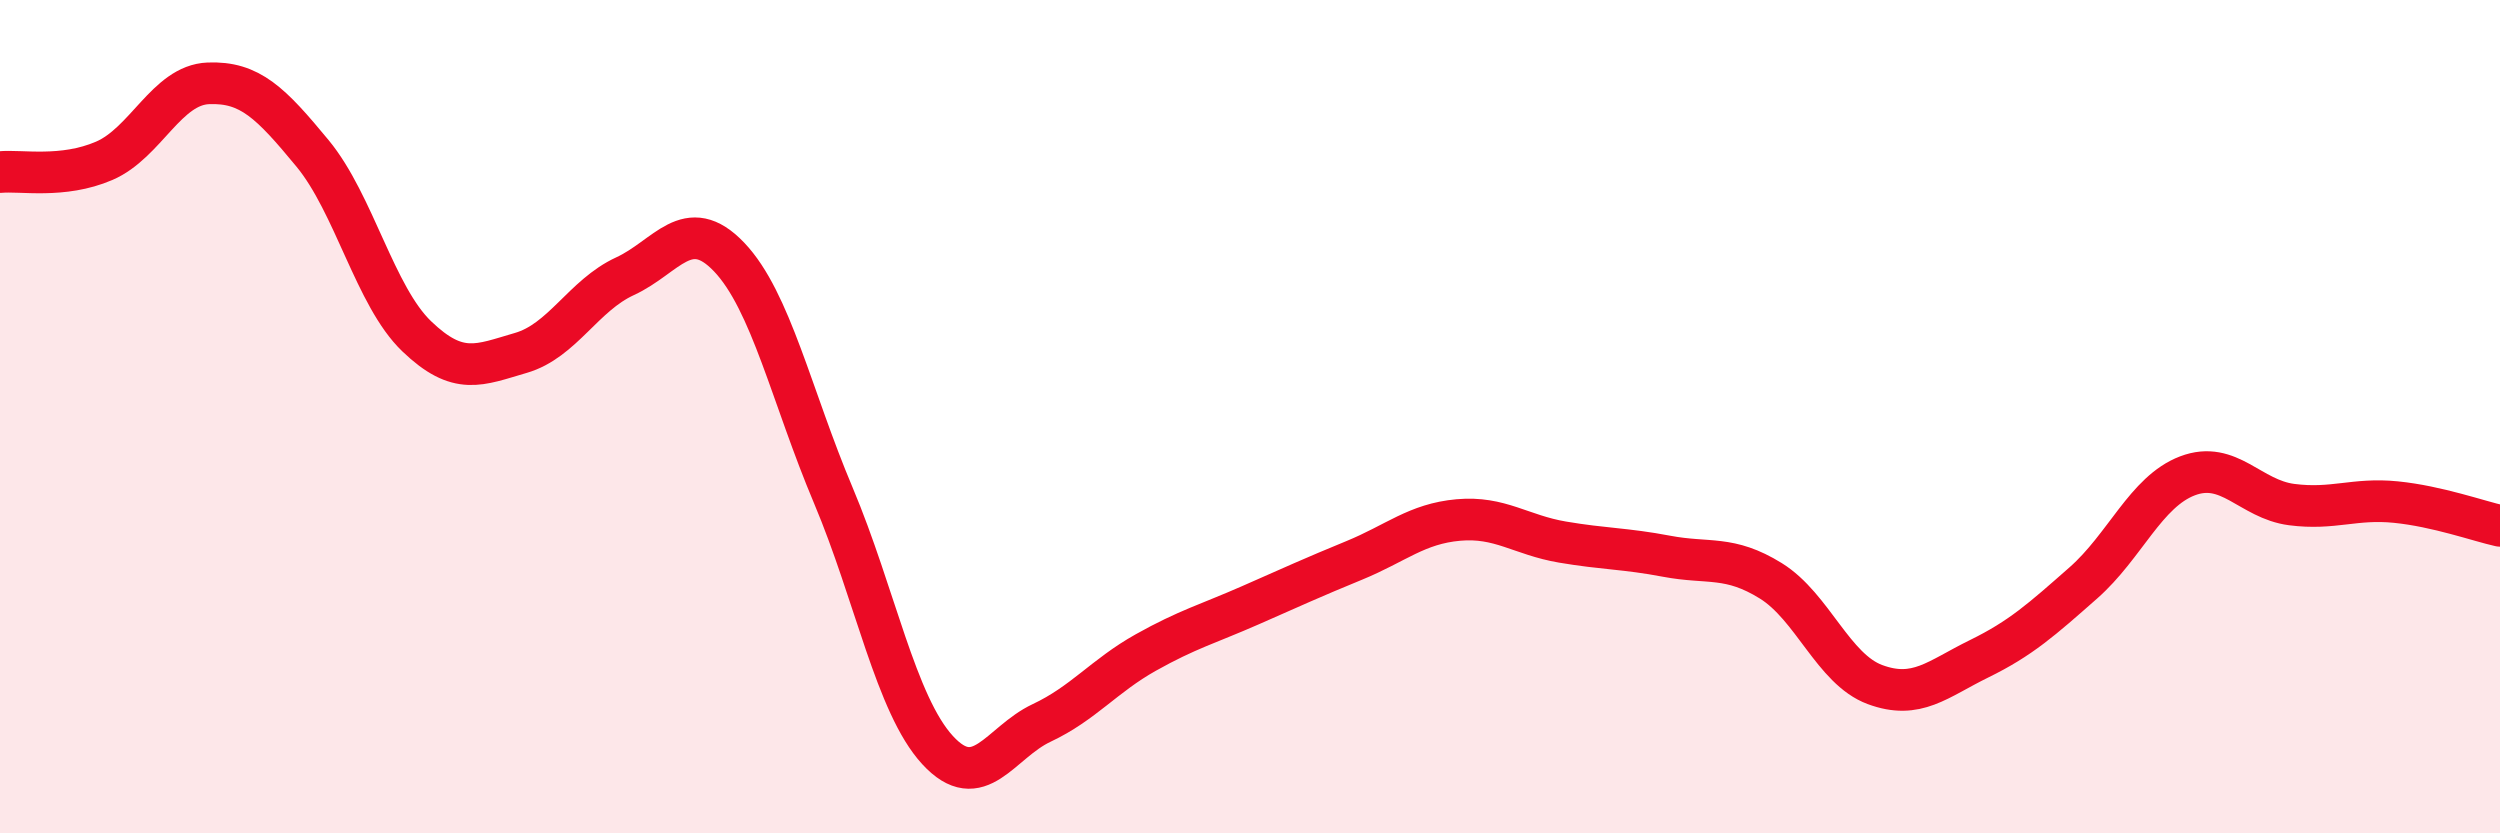 
    <svg width="60" height="20" viewBox="0 0 60 20" xmlns="http://www.w3.org/2000/svg">
      <path
        d="M 0,4.13 C 0.5,4.08 1.5,4.29 2.5,3.86 C 3.5,3.43 4,2.04 5,2 C 6,1.96 6.5,2.47 7.5,3.68 C 8.5,4.89 9,7.11 10,8.07 C 11,9.03 11.5,8.76 12.5,8.47 C 13.5,8.18 14,7.09 15,6.63 C 16,6.17 16.5,5.12 17.5,6.17 C 18.5,7.22 19,9.52 20,11.89 C 21,14.26 21.5,16.91 22.5,18 C 23.5,19.09 24,17.82 25,17.35 C 26,16.88 26.5,16.22 27.5,15.66 C 28.5,15.1 29,14.97 30,14.53 C 31,14.09 31.5,13.86 32.5,13.45 C 33.5,13.04 34,12.57 35,12.48 C 36,12.39 36.5,12.84 37.5,13.01 C 38.5,13.18 39,13.16 40,13.35 C 41,13.54 41.5,13.32 42.5,13.94 C 43.5,14.56 44,16.06 45,16.43 C 46,16.8 46.5,16.3 47.5,15.81 C 48.5,15.32 49,14.87 50,13.99 C 51,13.11 51.5,11.8 52.5,11.42 C 53.5,11.04 54,11.98 55,12.11 C 56,12.24 56.5,11.95 57.5,12.05 C 58.5,12.15 59.5,12.51 60,12.62L60 20L0 20Z"
        fill="#EB0A25"
        opacity="0.1"
        stroke-linecap="round"
        stroke-linejoin="round"
      />
      <path
        d="M 0,4.13 C 0.5,4.08 1.5,4.29 2.5,3.86 C 3.5,3.43 4,2.04 5,2 C 6,1.96 6.5,2.47 7.5,3.68 C 8.5,4.89 9,7.11 10,8.07 C 11,9.03 11.5,8.76 12.5,8.47 C 13.5,8.18 14,7.09 15,6.63 C 16,6.17 16.5,5.12 17.5,6.17 C 18.5,7.22 19,9.52 20,11.89 C 21,14.26 21.5,16.91 22.5,18 C 23.5,19.09 24,17.82 25,17.35 C 26,16.88 26.5,16.22 27.5,15.66 C 28.5,15.1 29,14.97 30,14.53 C 31,14.09 31.5,13.86 32.5,13.45 C 33.5,13.04 34,12.57 35,12.48 C 36,12.39 36.5,12.84 37.5,13.01 C 38.5,13.18 39,13.16 40,13.35 C 41,13.54 41.5,13.32 42.5,13.94 C 43.5,14.56 44,16.06 45,16.43 C 46,16.8 46.5,16.3 47.5,15.81 C 48.5,15.32 49,14.87 50,13.99 C 51,13.11 51.5,11.8 52.5,11.42 C 53.5,11.04 54,11.98 55,12.11 C 56,12.24 56.5,11.95 57.5,12.05 C 58.5,12.15 59.5,12.51 60,12.62"
        stroke="#EB0A25"
        stroke-width="1"
        fill="none"
        stroke-linecap="round"
        stroke-linejoin="round"
      />
    </svg>
  